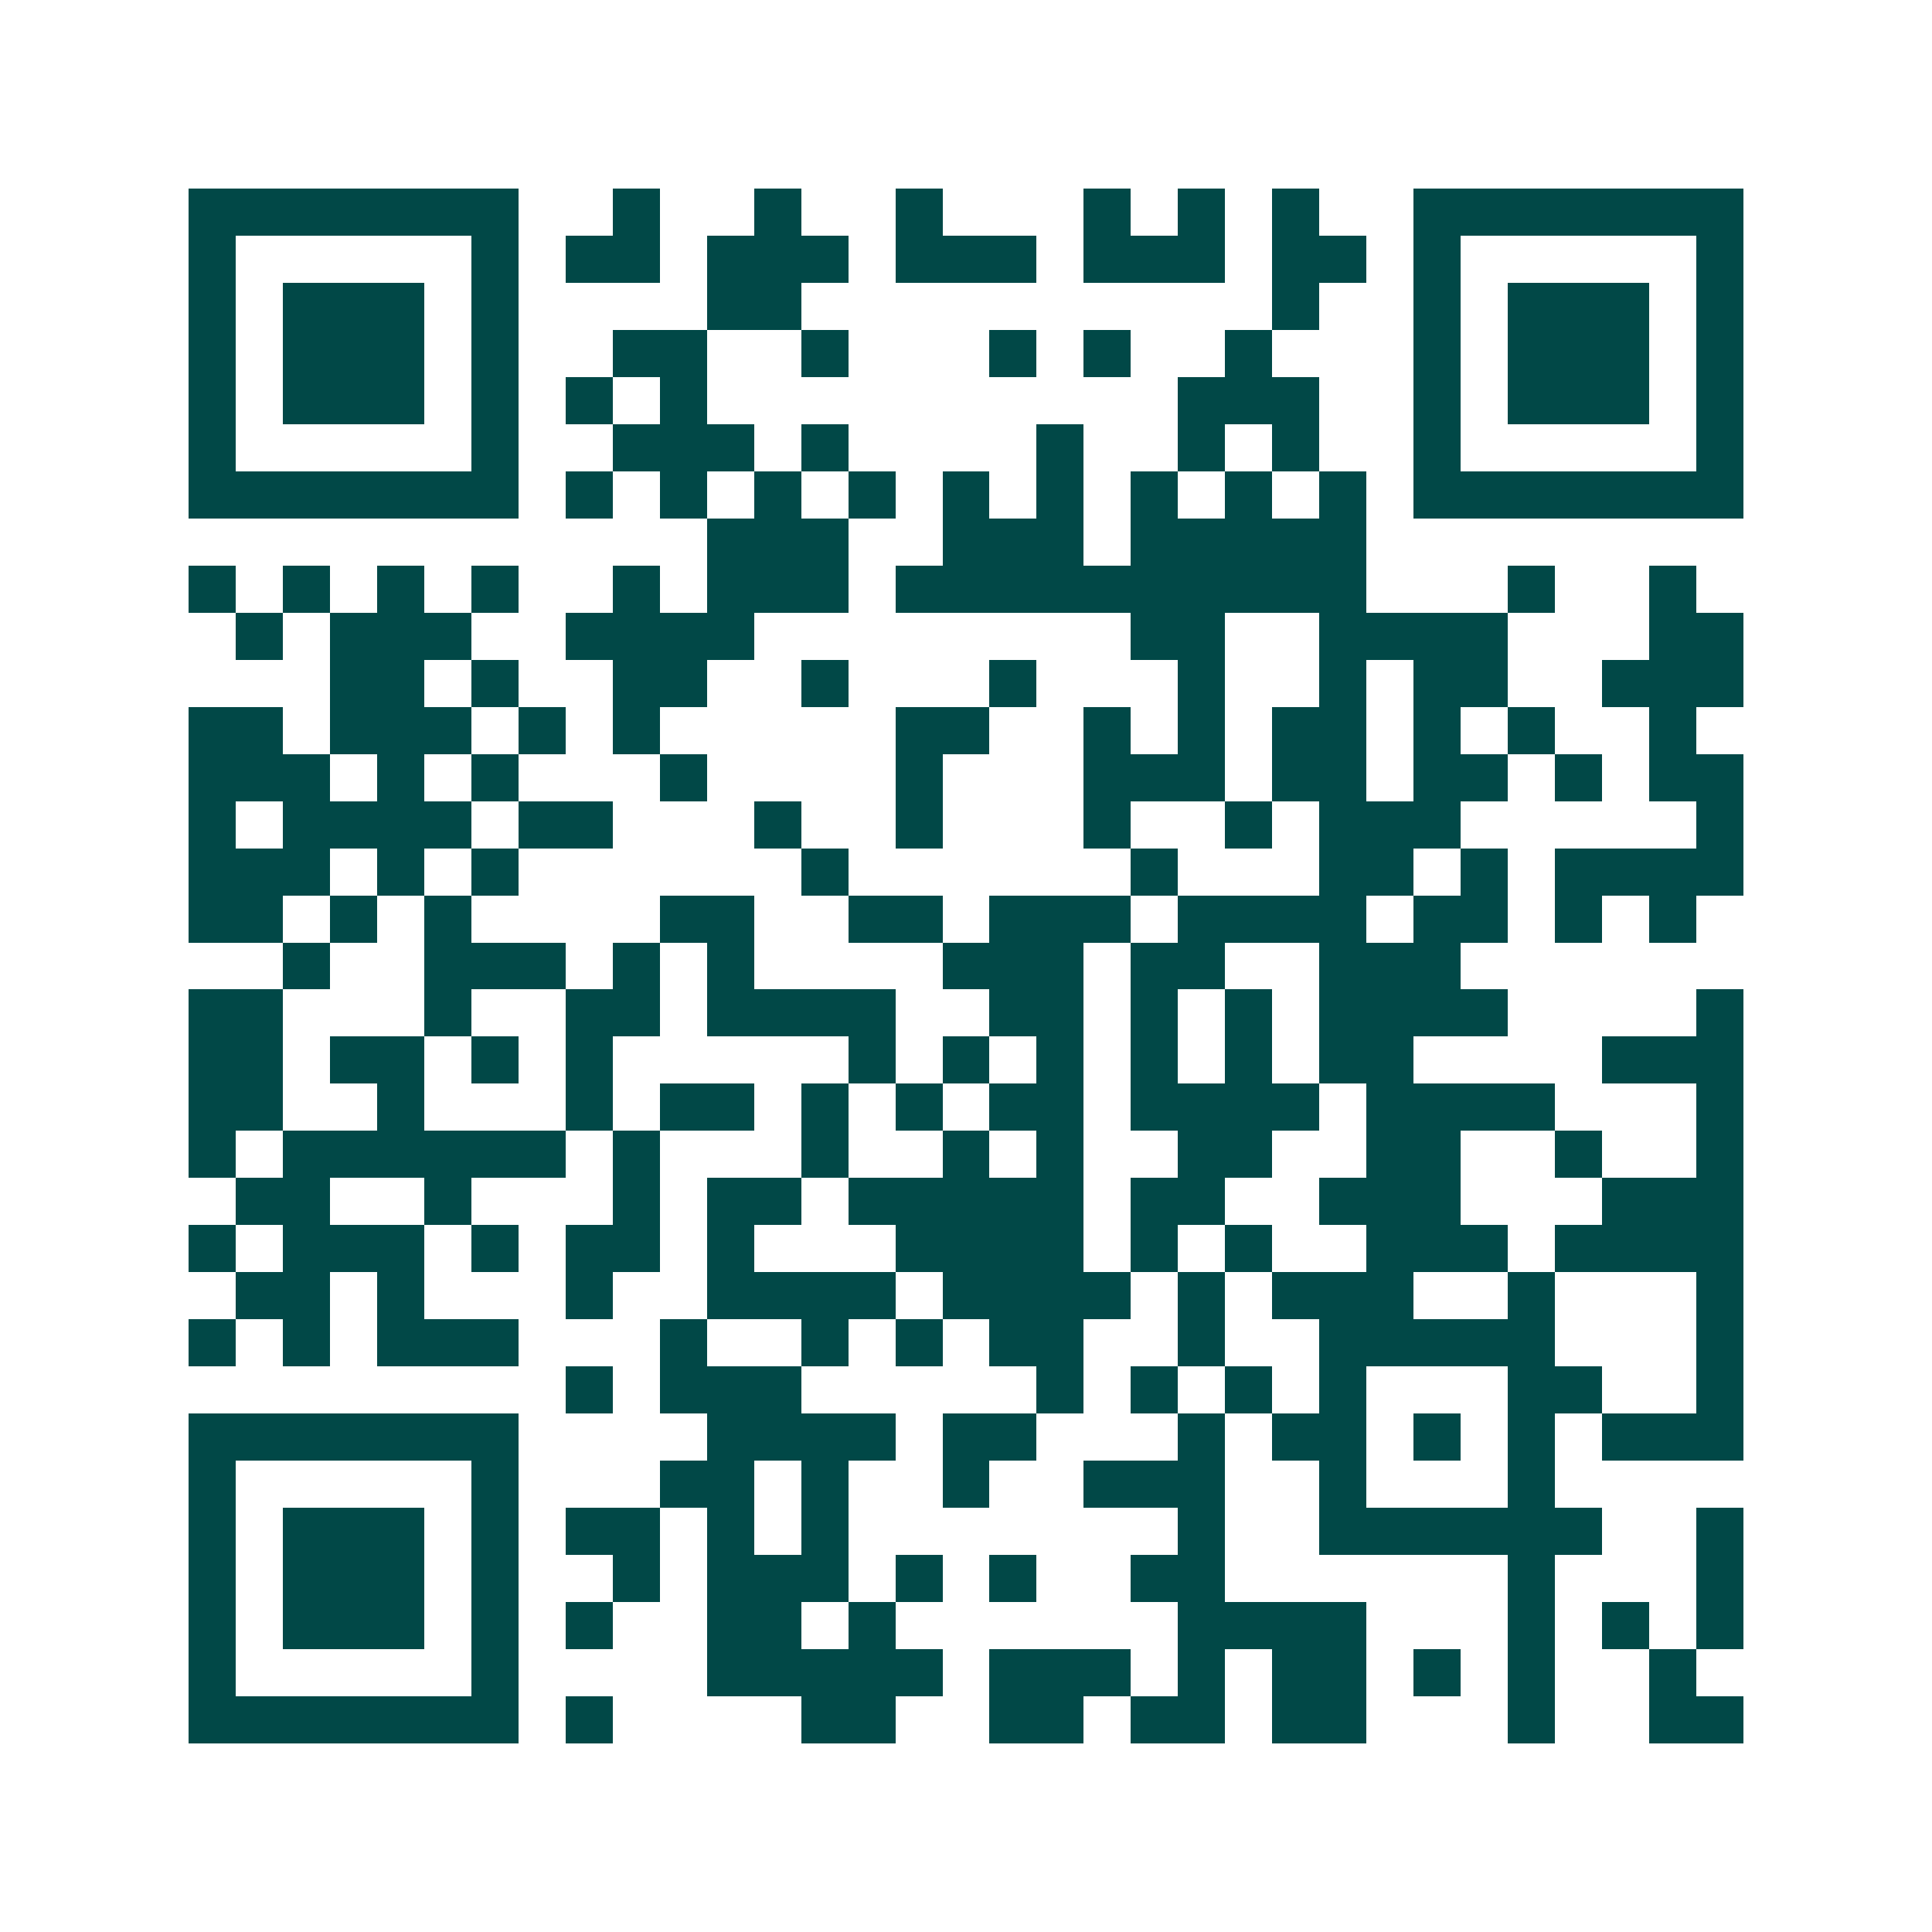 <svg xmlns="http://www.w3.org/2000/svg" width="200" height="200" viewBox="0 0 41 41" shape-rendering="crispEdges"><path fill="#ffffff" d="M0 0h41v41H0z"/><path stroke="#014847" d="M4 4.5h7m2 0h1m2 0h1m2 0h1m3 0h1m1 0h1m1 0h1m2 0h7M4 5.5h1m5 0h1m1 0h2m1 0h3m1 0h3m1 0h3m1 0h2m1 0h1m5 0h1M4 6.5h1m1 0h3m1 0h1m4 0h2m10 0h1m2 0h1m1 0h3m1 0h1M4 7.5h1m1 0h3m1 0h1m2 0h2m2 0h1m3 0h1m1 0h1m2 0h1m3 0h1m1 0h3m1 0h1M4 8.5h1m1 0h3m1 0h1m1 0h1m1 0h1m10 0h3m2 0h1m1 0h3m1 0h1M4 9.5h1m5 0h1m2 0h3m1 0h1m4 0h1m2 0h1m1 0h1m2 0h1m5 0h1M4 10.5h7m1 0h1m1 0h1m1 0h1m1 0h1m1 0h1m1 0h1m1 0h1m1 0h1m1 0h1m1 0h7M15 11.5h3m2 0h3m1 0h5M4 12.5h1m1 0h1m1 0h1m1 0h1m2 0h1m1 0h3m1 0h10m3 0h1m2 0h1M5 13.5h1m1 0h3m2 0h4m8 0h2m2 0h4m3 0h2M7 14.5h2m1 0h1m2 0h2m2 0h1m3 0h1m3 0h1m2 0h1m1 0h2m2 0h3M4 15.5h2m1 0h3m1 0h1m1 0h1m5 0h2m2 0h1m1 0h1m1 0h2m1 0h1m1 0h1m2 0h1M4 16.5h3m1 0h1m1 0h1m3 0h1m4 0h1m3 0h3m1 0h2m1 0h2m1 0h1m1 0h2M4 17.5h1m1 0h4m1 0h2m3 0h1m2 0h1m3 0h1m2 0h1m1 0h3m5 0h1M4 18.5h3m1 0h1m1 0h1m6 0h1m6 0h1m3 0h2m1 0h1m1 0h4M4 19.5h2m1 0h1m1 0h1m4 0h2m2 0h2m1 0h3m1 0h4m1 0h2m1 0h1m1 0h1M6 20.5h1m2 0h3m1 0h1m1 0h1m4 0h3m1 0h2m2 0h3M4 21.5h2m3 0h1m2 0h2m1 0h4m2 0h2m1 0h1m1 0h1m1 0h4m4 0h1M4 22.5h2m1 0h2m1 0h1m1 0h1m5 0h1m1 0h1m1 0h1m1 0h1m1 0h1m1 0h2m4 0h3M4 23.5h2m2 0h1m3 0h1m1 0h2m1 0h1m1 0h1m1 0h2m1 0h4m1 0h4m3 0h1M4 24.5h1m1 0h6m1 0h1m3 0h1m2 0h1m1 0h1m2 0h2m2 0h2m2 0h1m2 0h1M5 25.5h2m2 0h1m3 0h1m1 0h2m1 0h5m1 0h2m2 0h3m3 0h3M4 26.5h1m1 0h3m1 0h1m1 0h2m1 0h1m3 0h4m1 0h1m1 0h1m2 0h3m1 0h4M5 27.5h2m1 0h1m3 0h1m2 0h4m1 0h4m1 0h1m1 0h3m2 0h1m3 0h1M4 28.5h1m1 0h1m1 0h3m3 0h1m2 0h1m1 0h1m1 0h2m2 0h1m2 0h5m3 0h1M12 29.5h1m1 0h3m5 0h1m1 0h1m1 0h1m1 0h1m3 0h2m2 0h1M4 30.5h7m4 0h4m1 0h2m3 0h1m1 0h2m1 0h1m1 0h1m1 0h3M4 31.5h1m5 0h1m3 0h2m1 0h1m2 0h1m2 0h3m2 0h1m3 0h1M4 32.5h1m1 0h3m1 0h1m1 0h2m1 0h1m1 0h1m7 0h1m2 0h6m2 0h1M4 33.5h1m1 0h3m1 0h1m2 0h1m1 0h3m1 0h1m1 0h1m2 0h2m6 0h1m3 0h1M4 34.5h1m1 0h3m1 0h1m1 0h1m2 0h2m1 0h1m6 0h4m3 0h1m1 0h1m1 0h1M4 35.5h1m5 0h1m4 0h5m1 0h3m1 0h1m1 0h2m1 0h1m1 0h1m2 0h1M4 36.5h7m1 0h1m4 0h2m2 0h2m1 0h2m1 0h2m3 0h1m2 0h2"/></svg>
